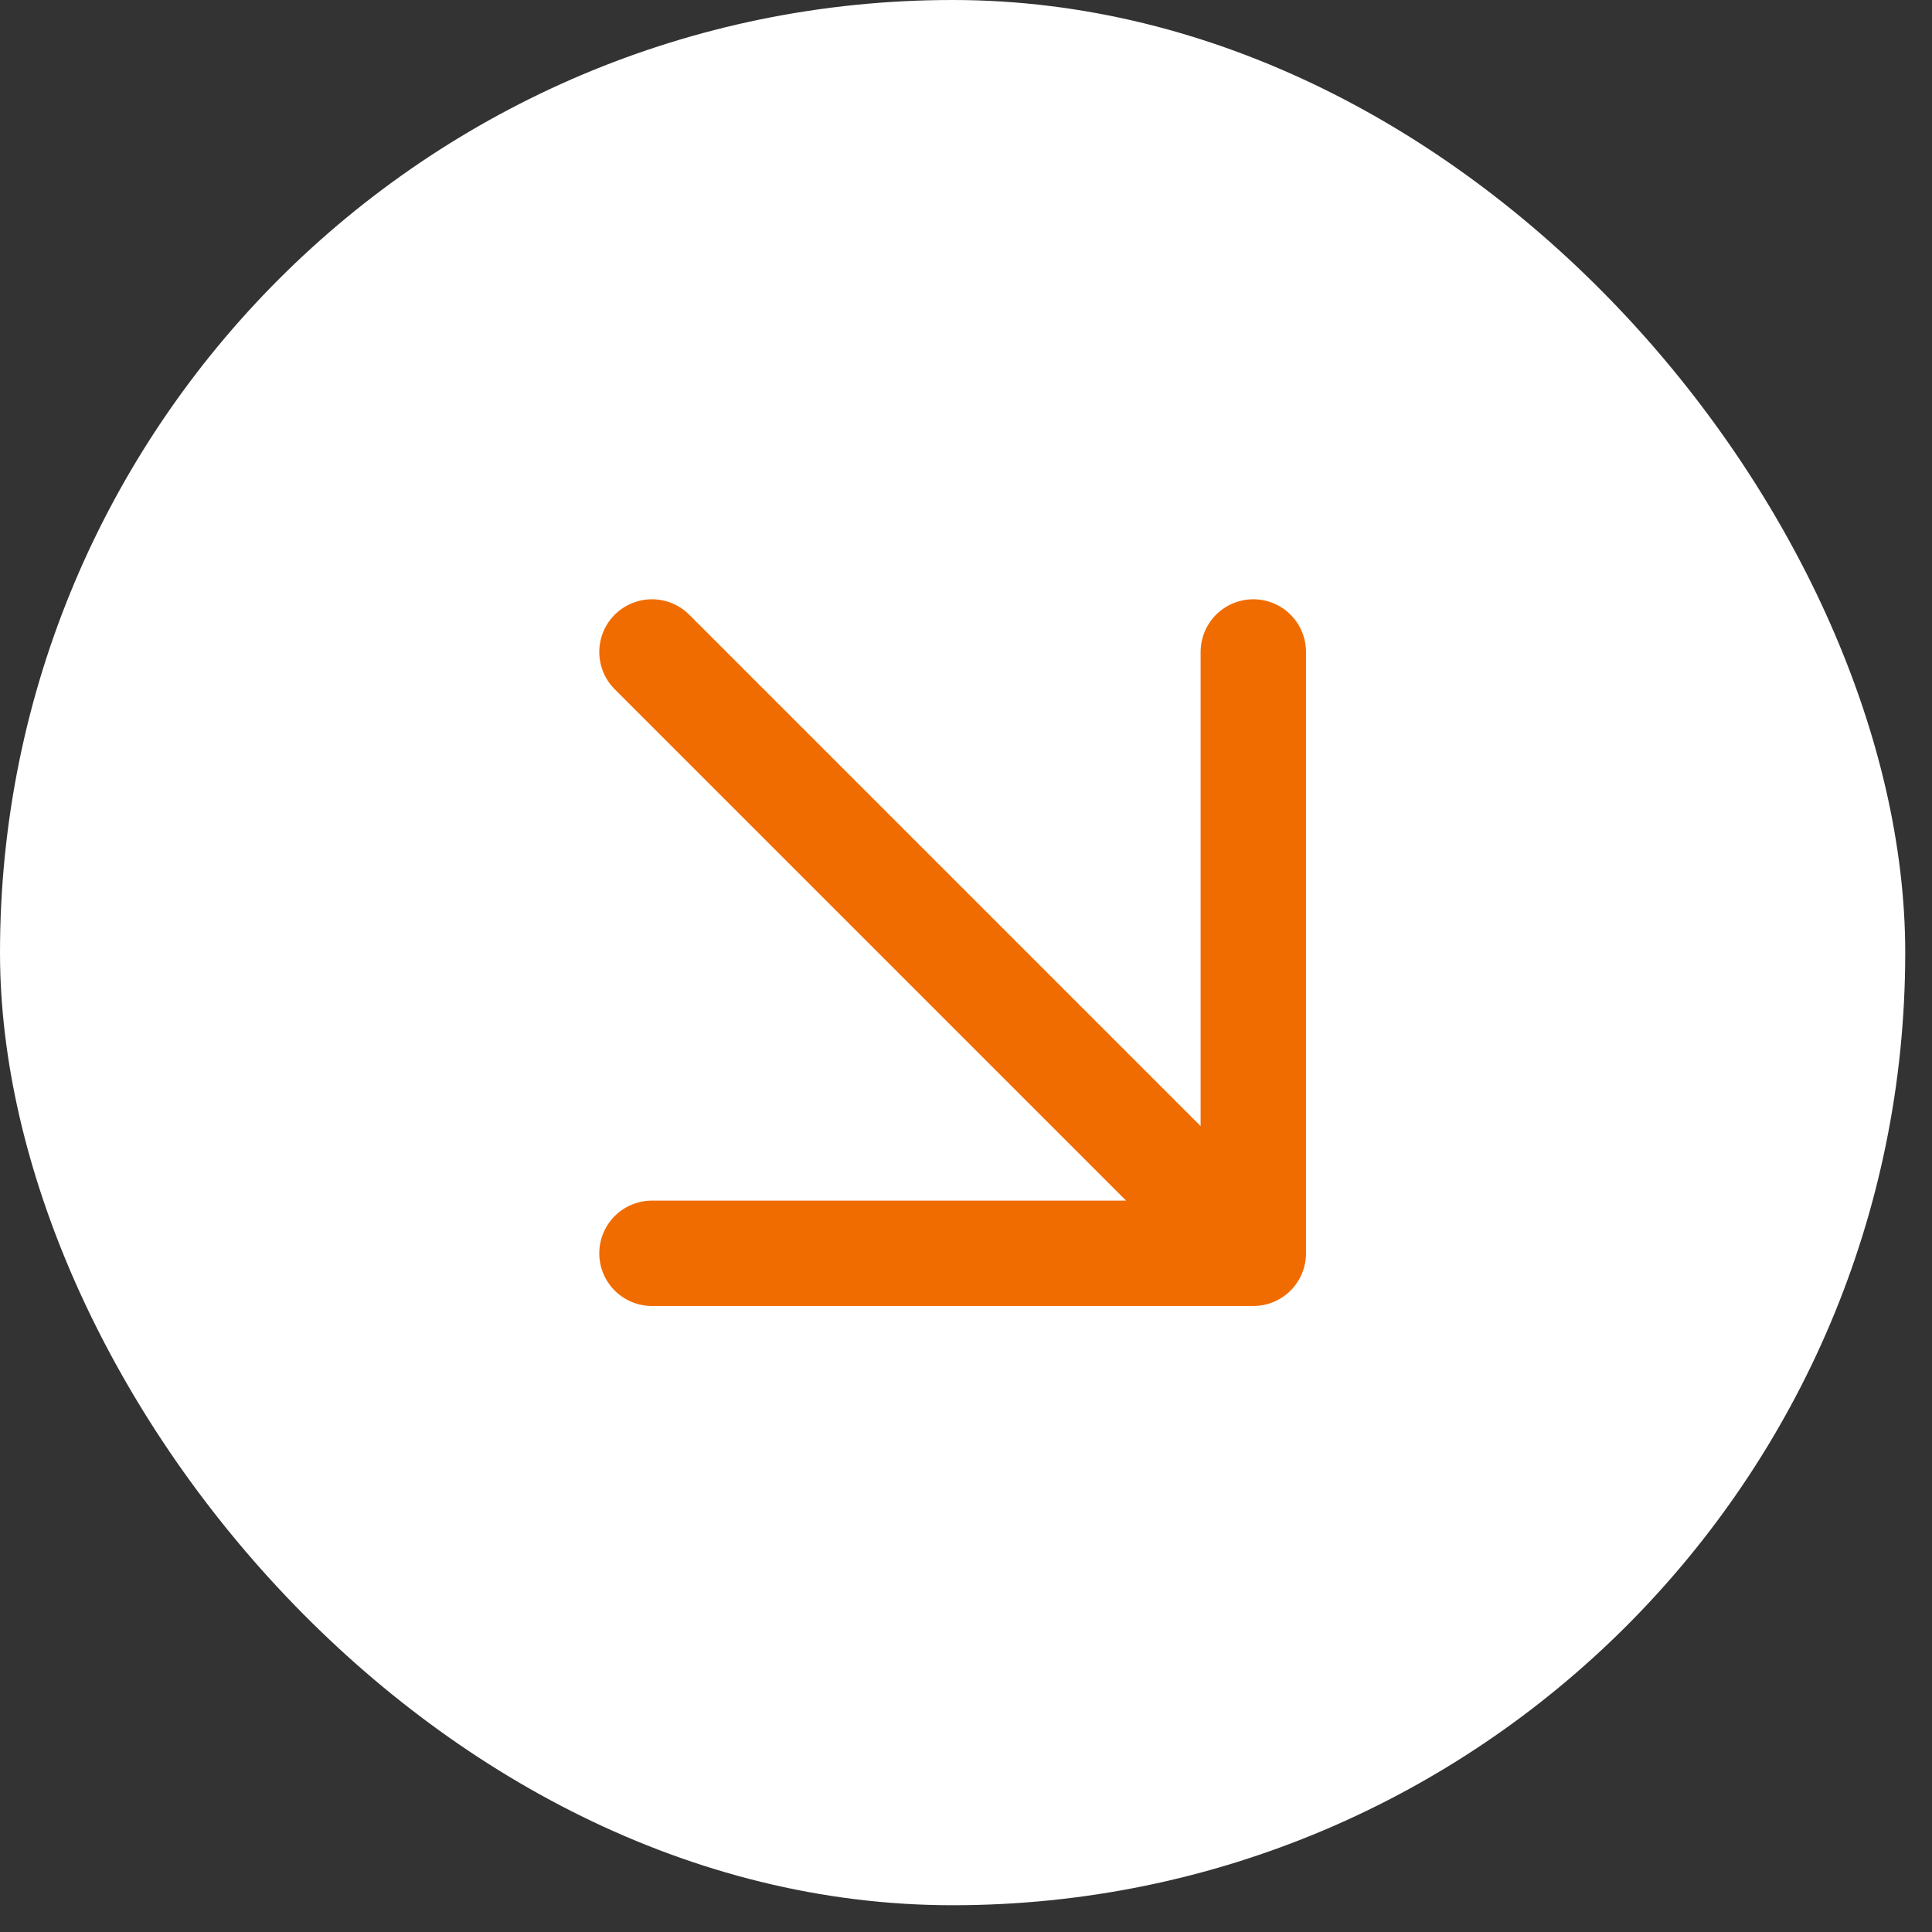 <svg width="55" height="55" viewBox="0 0 55 55" fill="none" xmlns="http://www.w3.org/2000/svg">
    <rect x="0" y="0" width="55" height="55" fill="#333333" stroke="none"/>
    <rect width="54.238" height="54.238" rx="27.119" fill="white"/>
    <path d="M18.56 35.679L35.679 35.679M35.679 35.679L35.679 18.56M35.679 35.679L18.56 18.56" stroke="#F16C00" stroke-width="3" stroke-linecap="round" stroke-linejoin="round"/>
</svg>